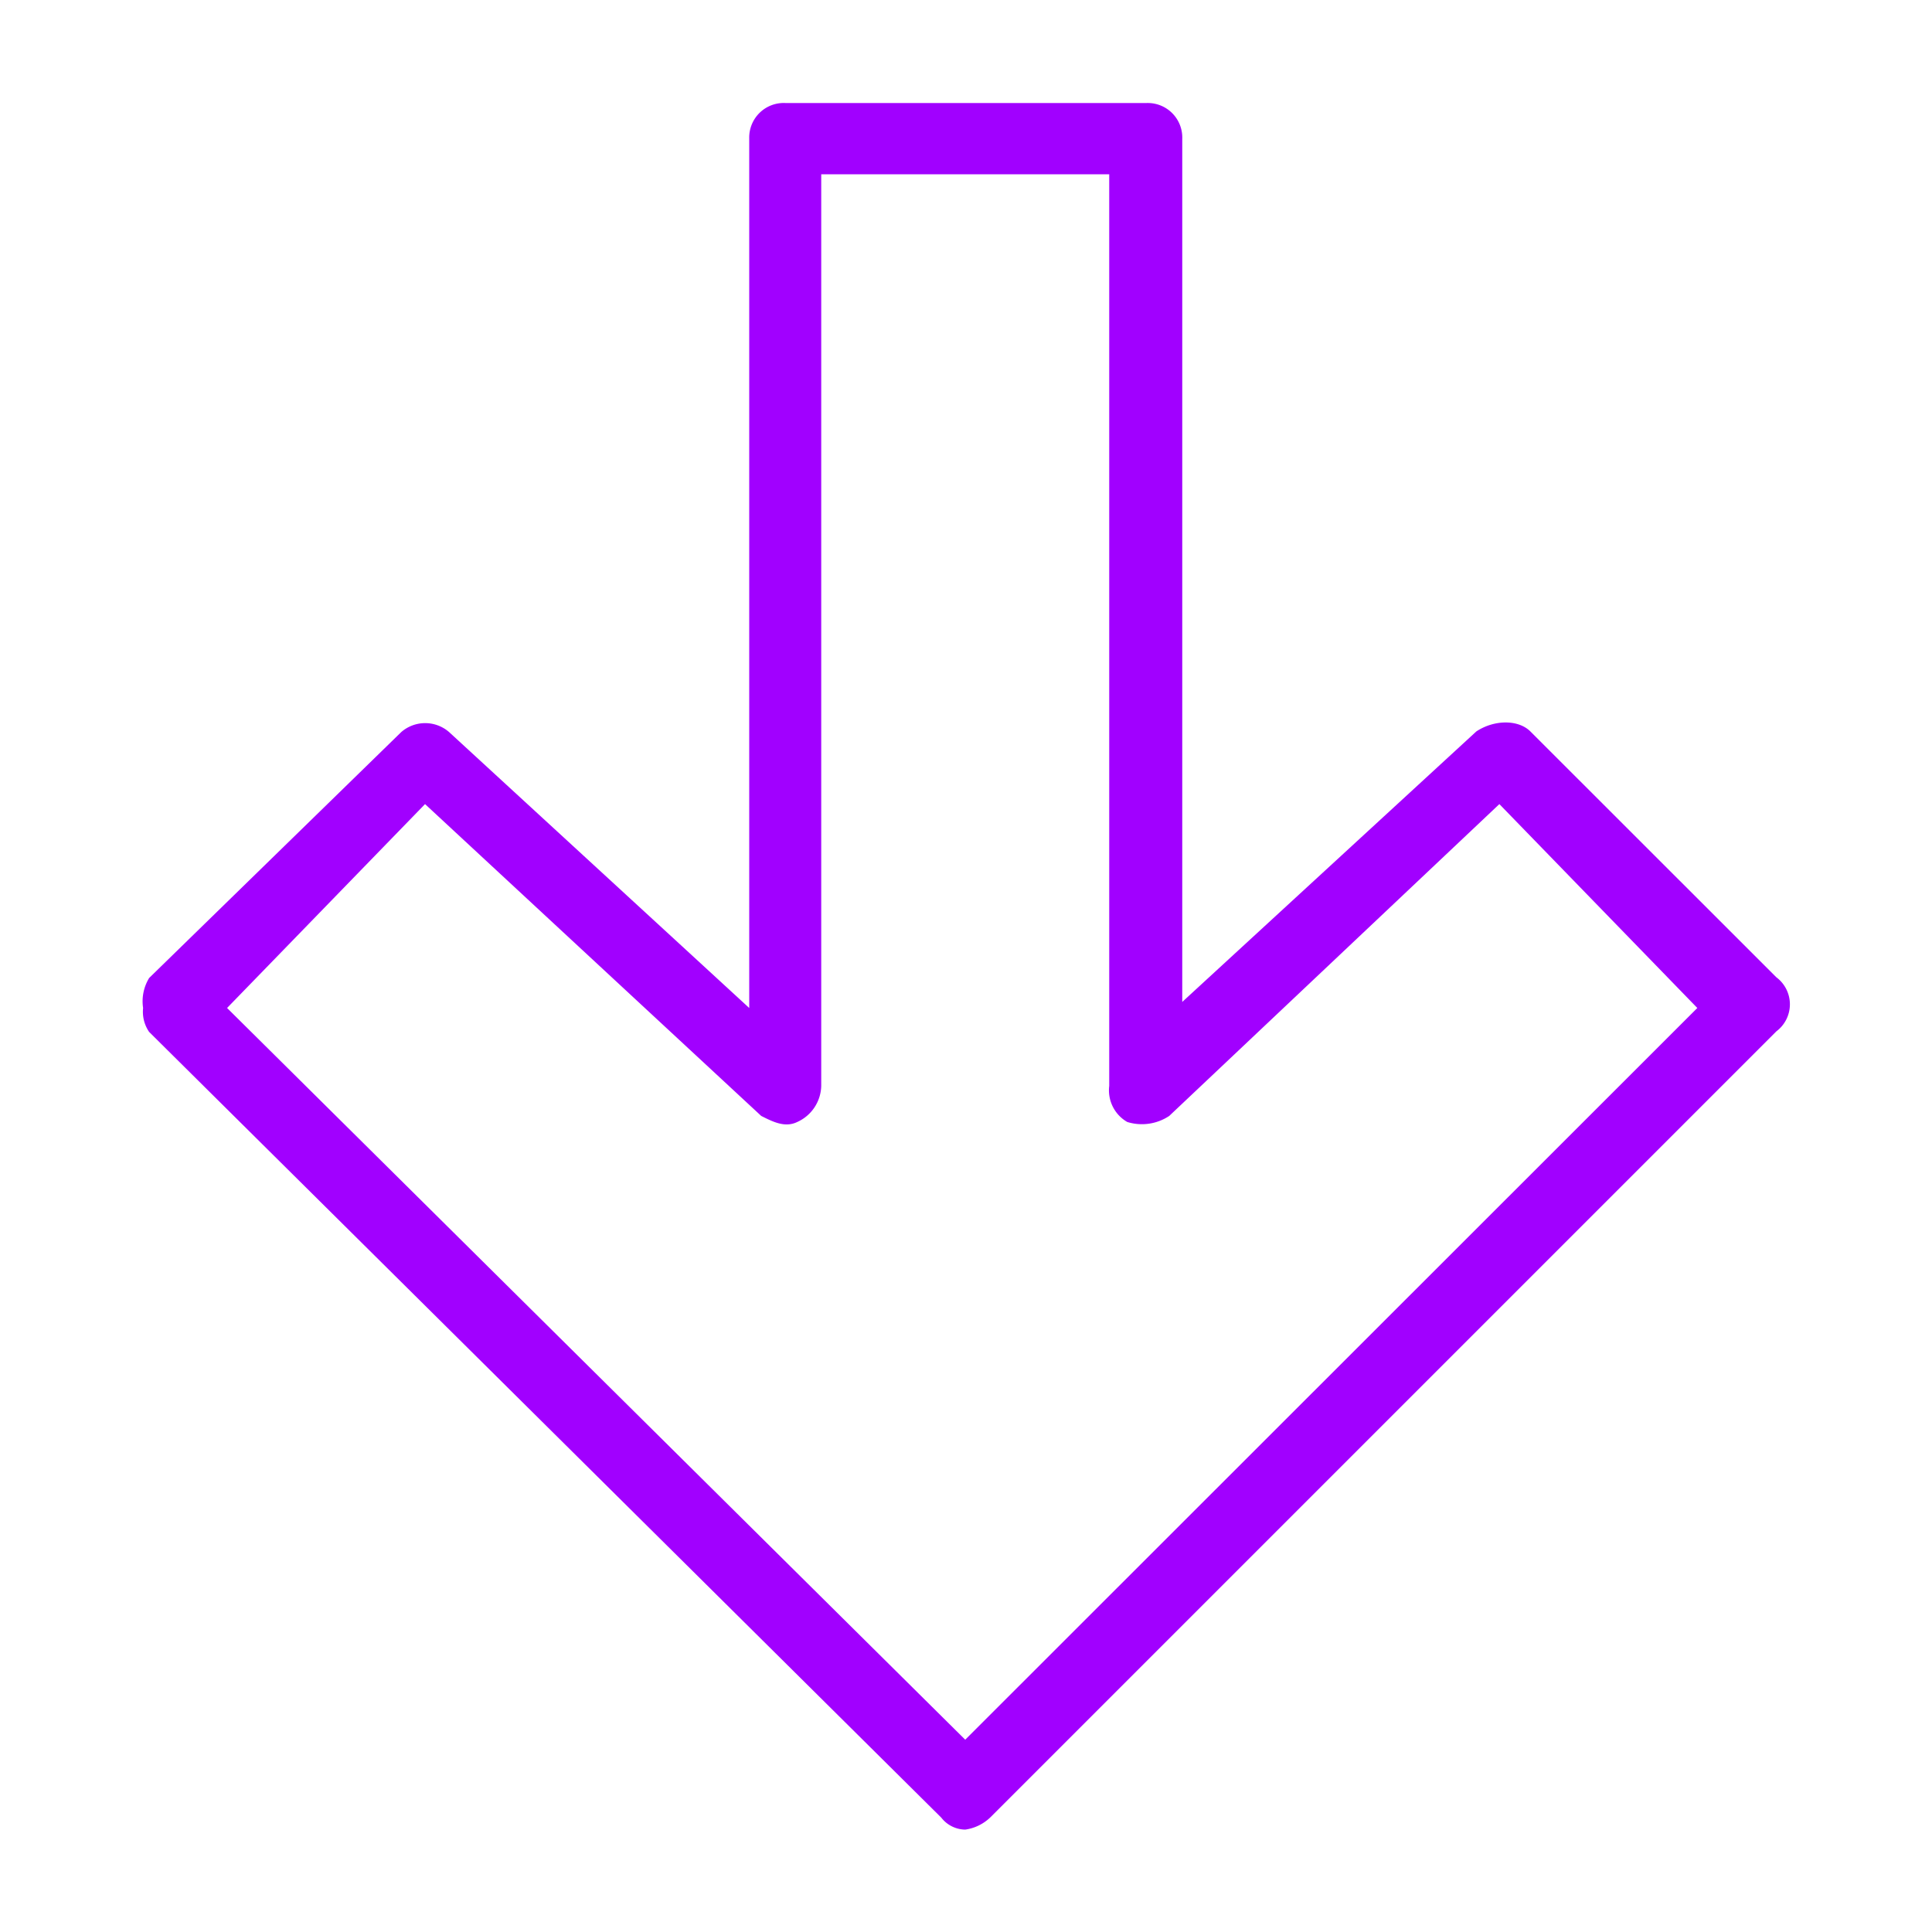 <svg id="Layer_1" data-name="Layer 1" xmlns="http://www.w3.org/2000/svg" viewBox="0 0 150 150"><defs><style>.cls-1{fill:#a100ff;fill-rule:evenodd;}</style></defs><path class="cls-1" d="M17.63,78.26l57.31,56.81,56.84-56.81L116.41,62.43,90.78,86.64a3.83,3.83,0,0,1-3.26.47,2.83,2.83,0,0,1-1.4-2.8V13.53H63.76V84.31a3.15,3.15,0,0,1-1.86,2.8c-.94.46-1.87,0-2.8-.47L33,62.43Zm57.31,63.79a2.39,2.39,0,0,1-1.86-.93l-61.5-61a2.76,2.76,0,0,1-.47-1.86,3.48,3.48,0,0,1,.47-2.33L31.15,56.84a2.83,2.83,0,0,1,3.72,0l23.3,21.42V10.74A2.68,2.68,0,0,1,61,8h28a2.68,2.68,0,0,1,2.79,2.79V77.79l22.83-21c1.4-.93,3.27-.93,4.2,0l19.1,19.09a2.62,2.62,0,0,1,0,4.19l-61,61A3.52,3.52,0,0,1,74.94,142.05Z"/></svg>